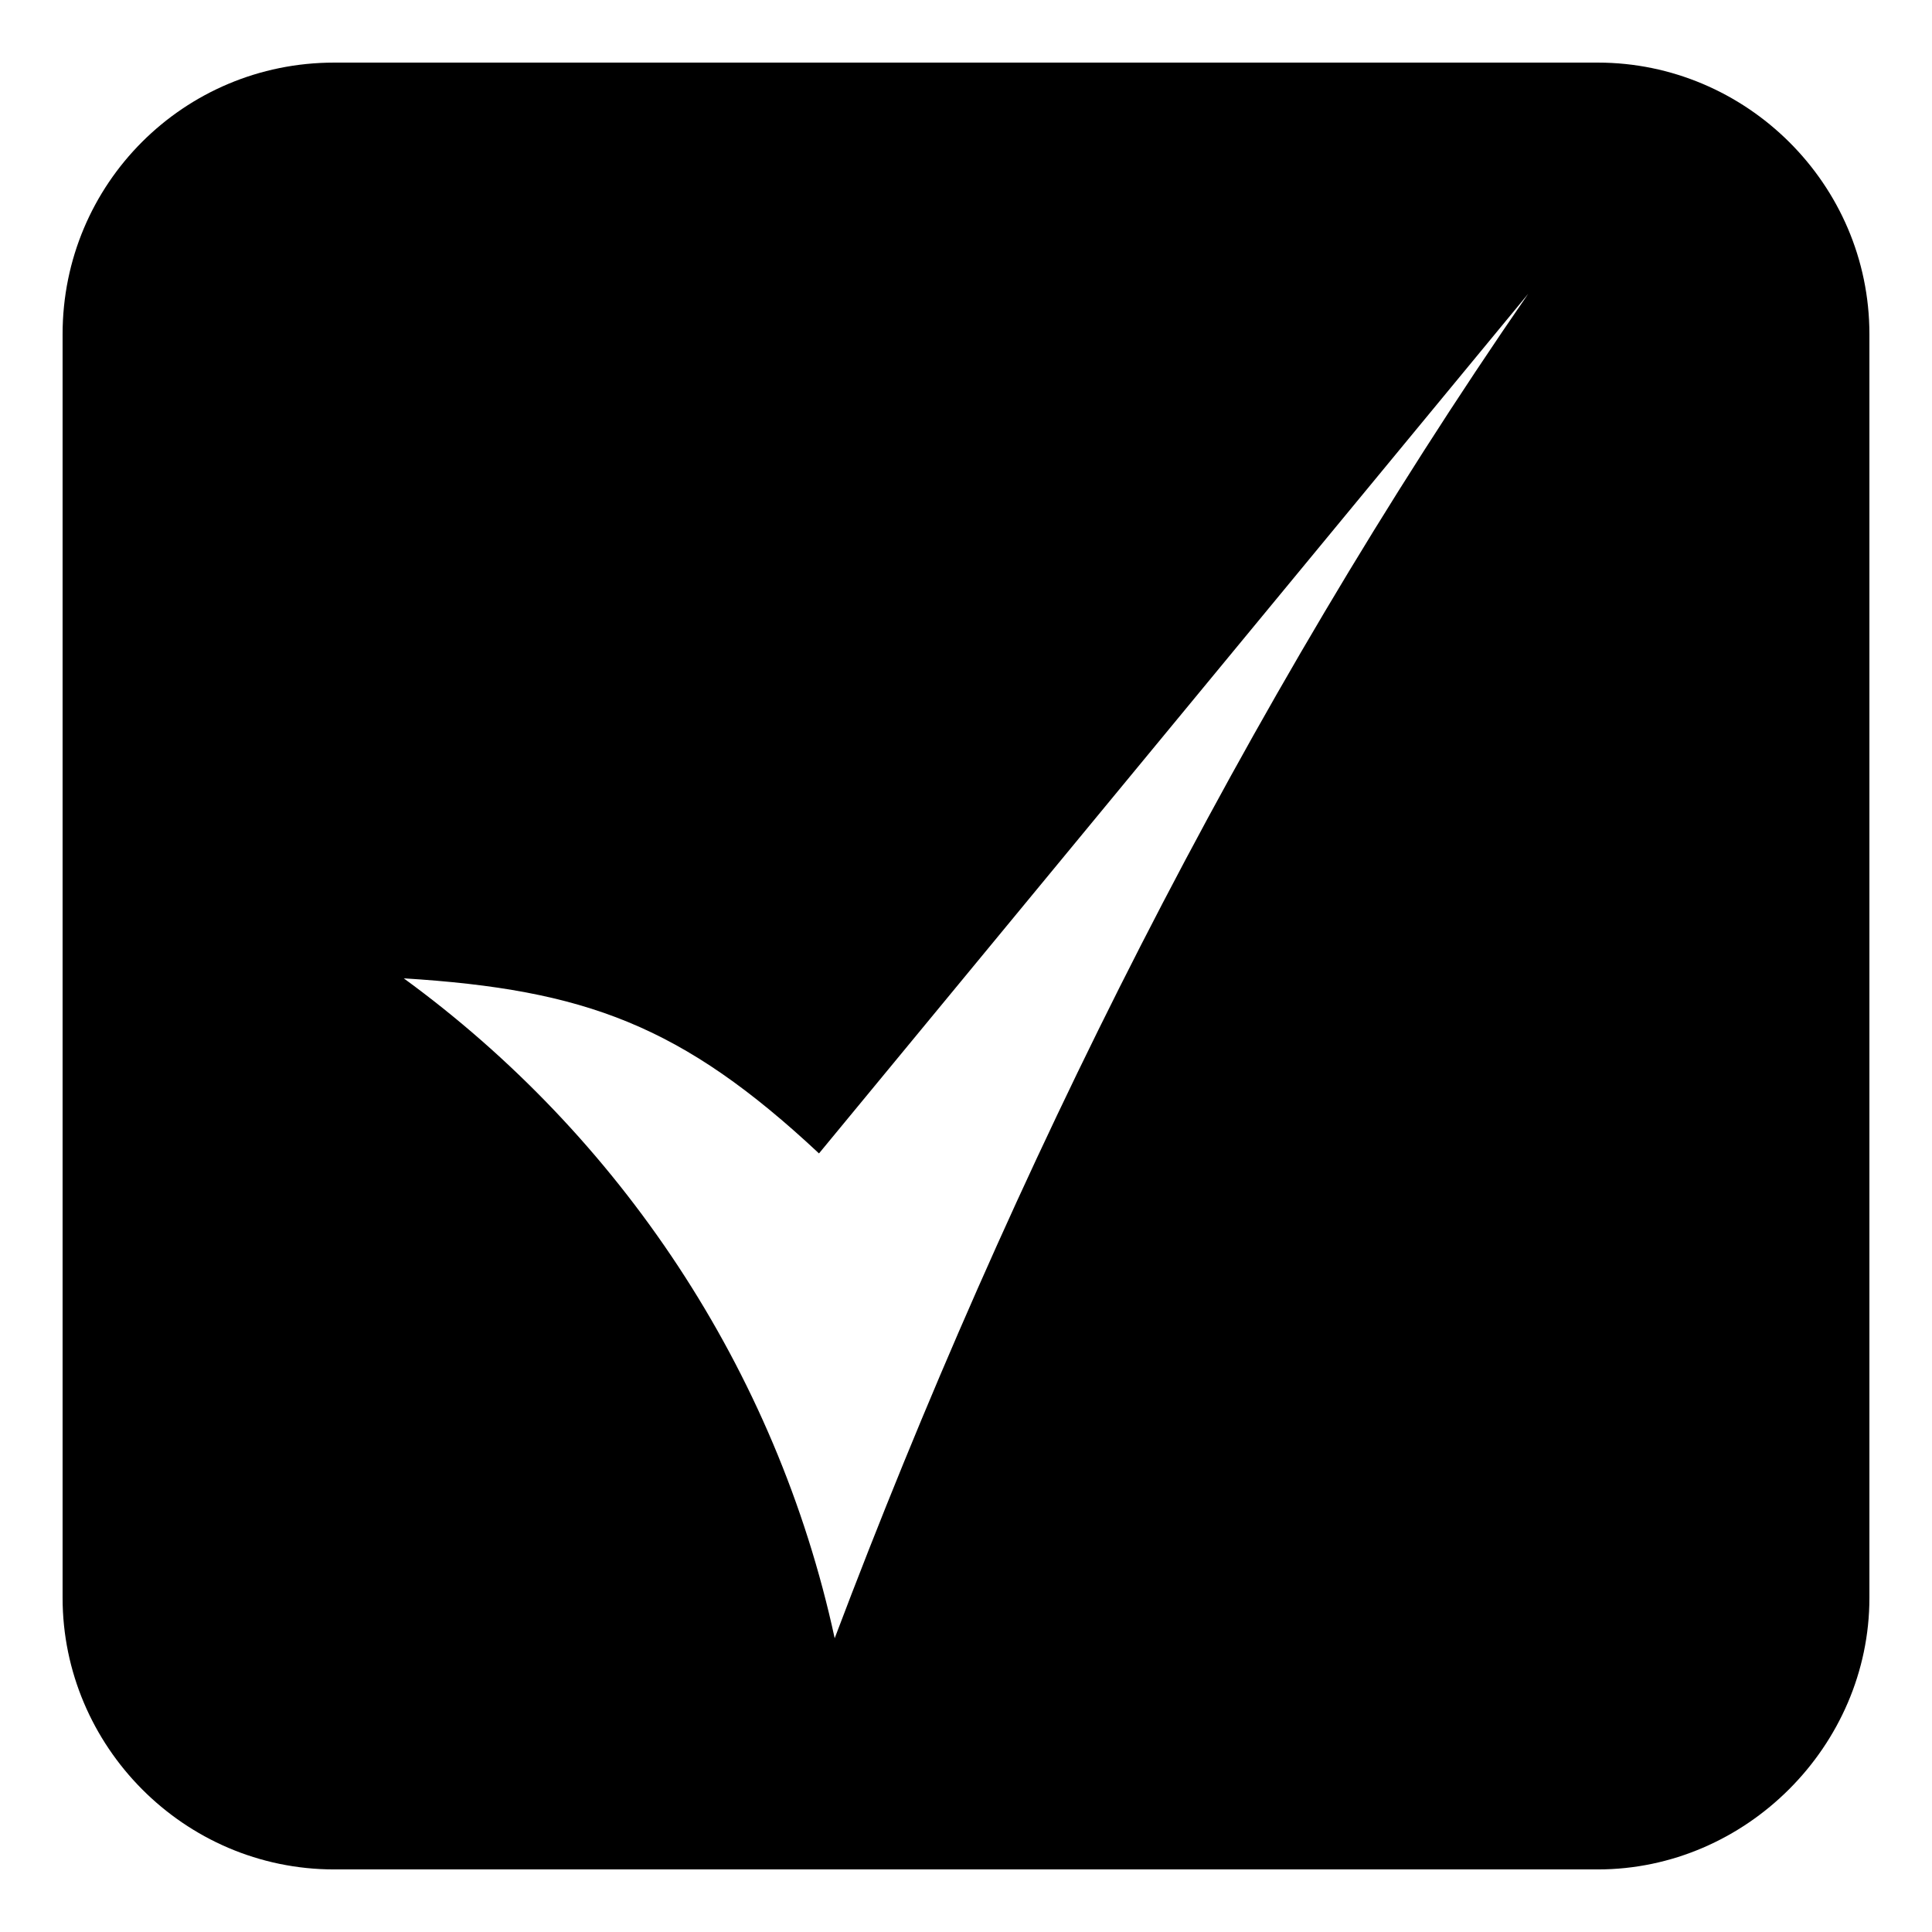 <?xml version="1.0" encoding="UTF-8"?>
<!-- Uploaded to: ICON Repo, www.iconrepo.com, Generator: ICON Repo Mixer Tools -->
<svg fill="#000000" width="800px" height="800px" version="1.1" viewBox="144 144 512 512" xmlns="http://www.w3.org/2000/svg">
 <path d="m232.56 160.59h334.88c39.258 0 71.973 32.121 71.973 71.973v334.88c0 39.258-32.715 71.973-71.973 71.973h-334.88c-39.852 0-71.973-32.715-71.973-71.973v-334.88c0-39.852 32.121-71.973 71.973-71.973zm128.48 289.08 187.96-227.82c-75.543 109.45-136.81 231.98-183.8 356.3-15.465-71.379-57.102-133.24-114.2-174.88 48.18 2.973 73.758 12.492 110.04 46.395z" fill-rule="evenodd"/>
</svg>